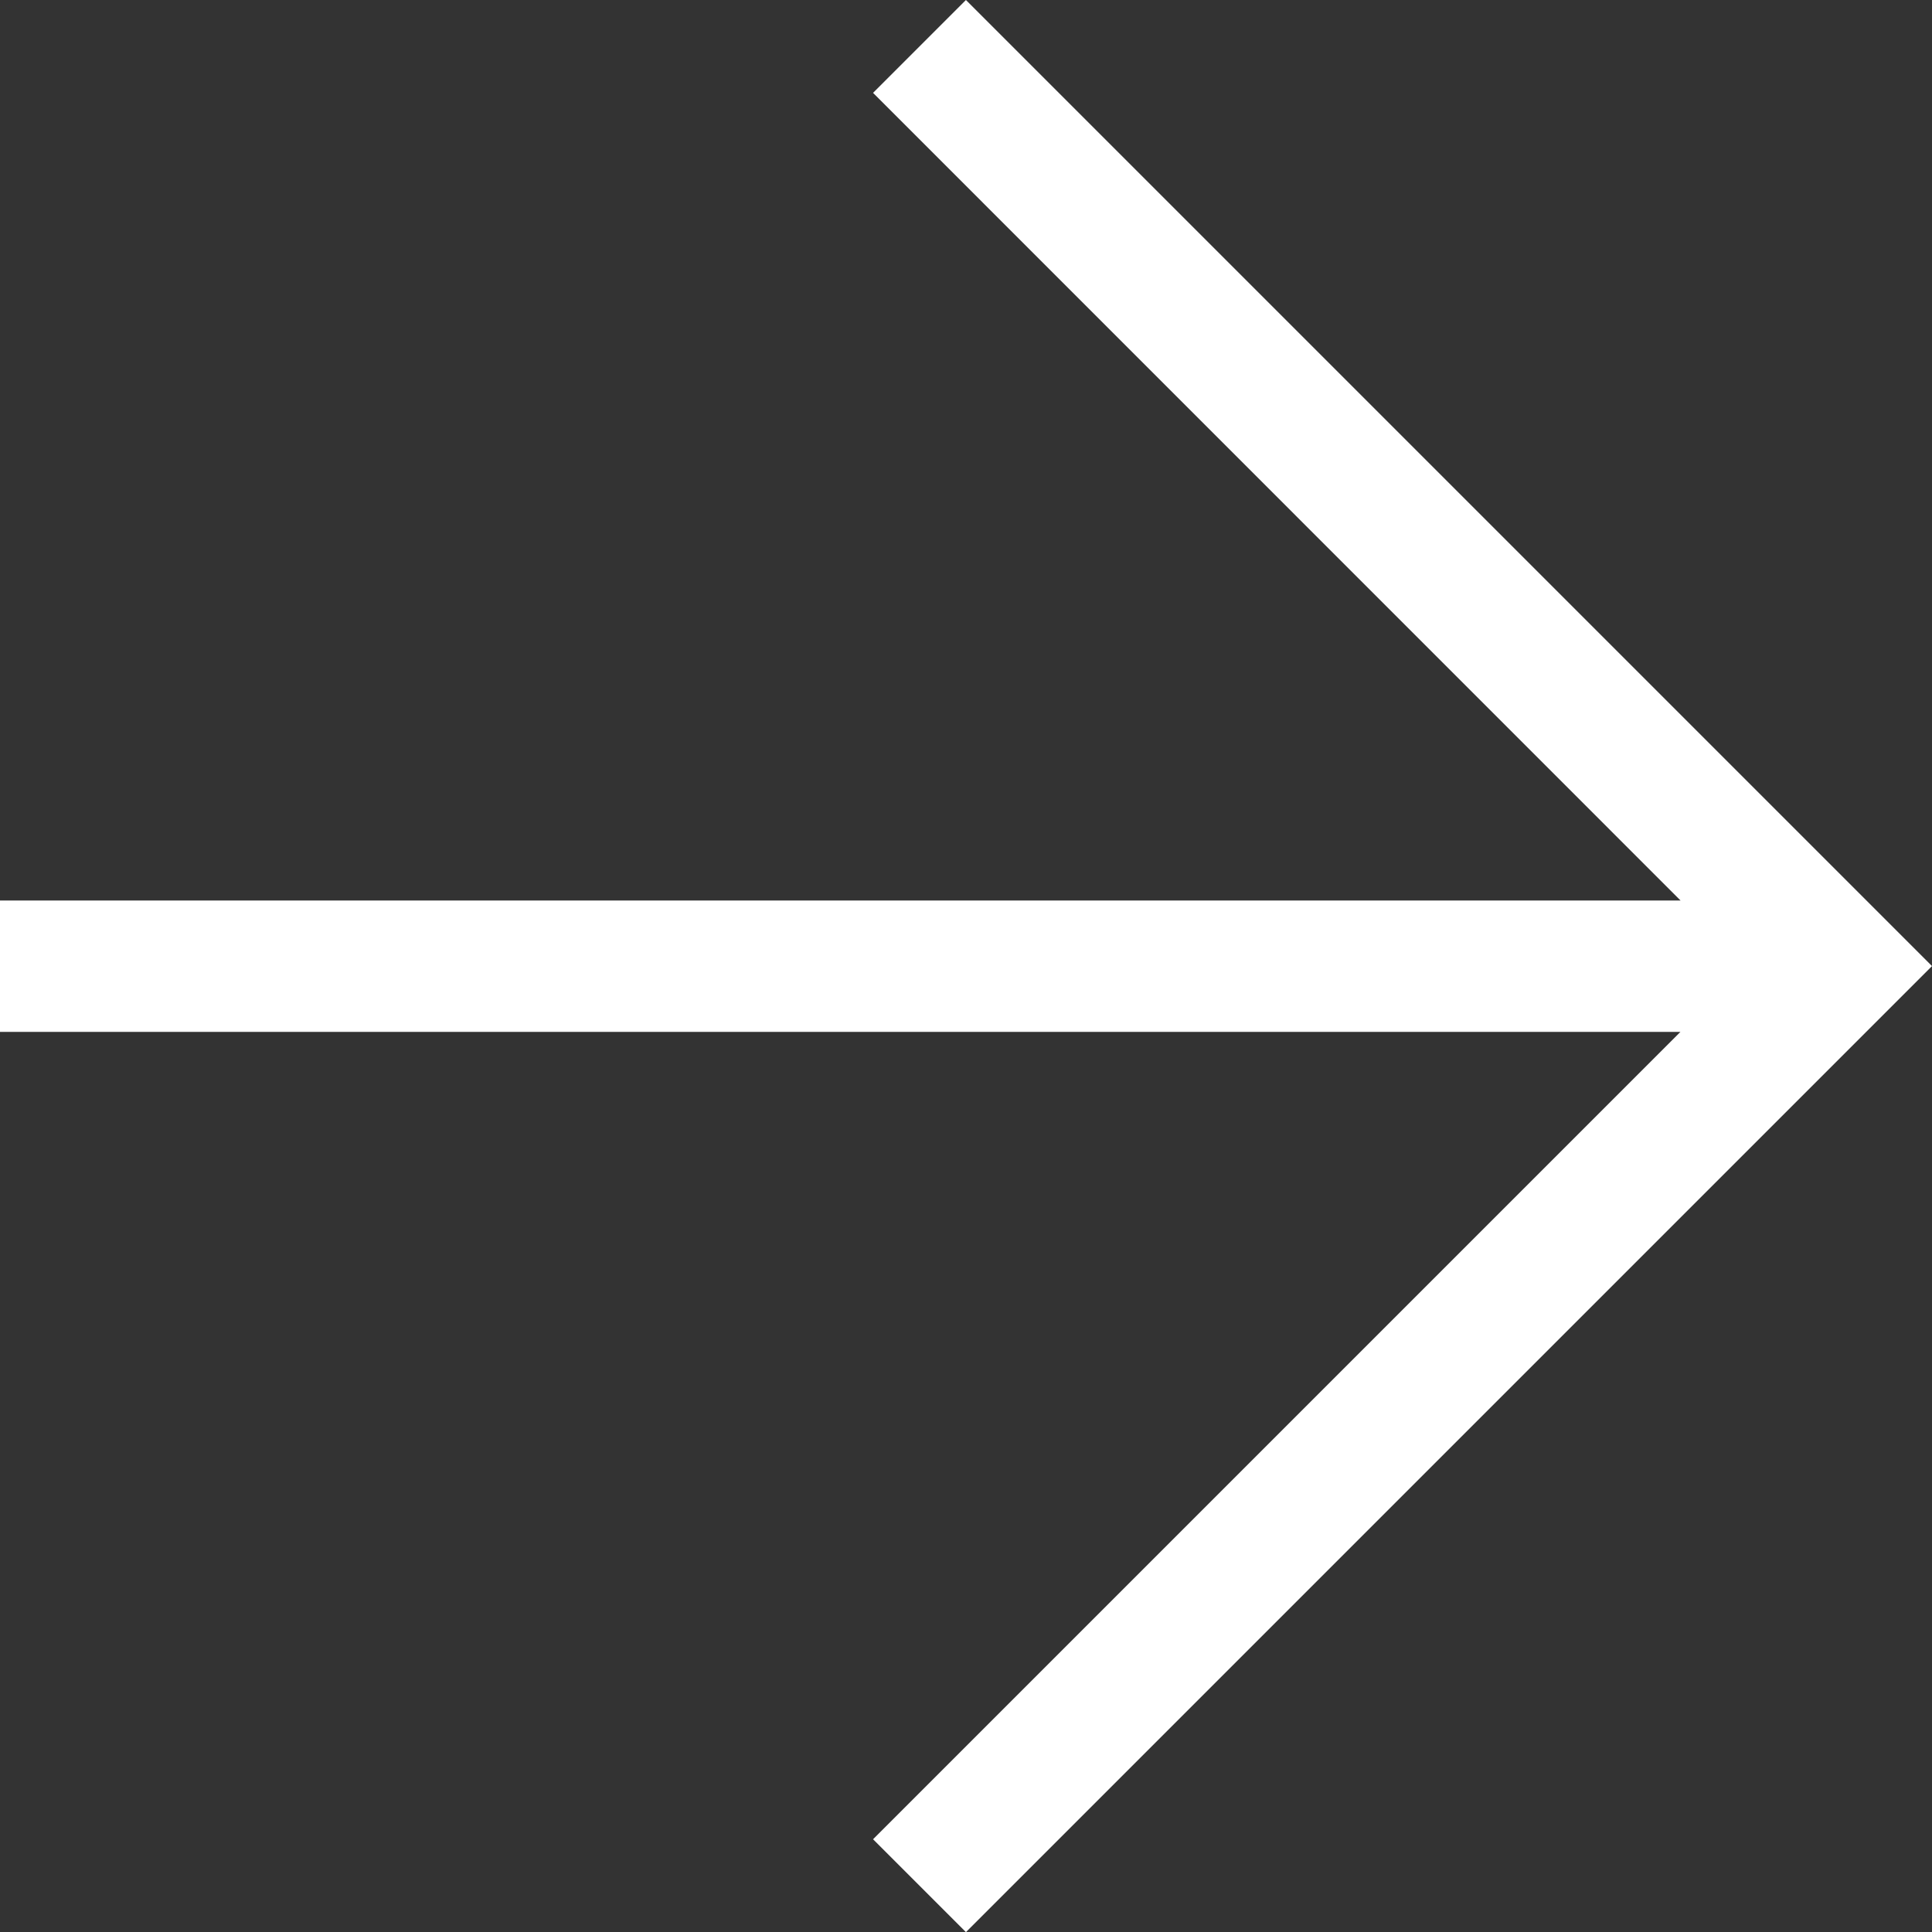 <svg xmlns="http://www.w3.org/2000/svg" width="14.707" height="14.708" viewBox="0 0 14.707 14.708">
  <rect x="0" y="0" width="14.707" height="14.708" fill="#333333" stroke="none"/>
  <path id="arrow-right" d="M15.707,8.472,8.353,15.826l-.707-.707,6.146-6.146H1v-1H13.793L7.646,1.825l.707-.707,7.354,7.354Z" transform="translate(-1 -1.118)" fill="#fff"/>
</svg>
